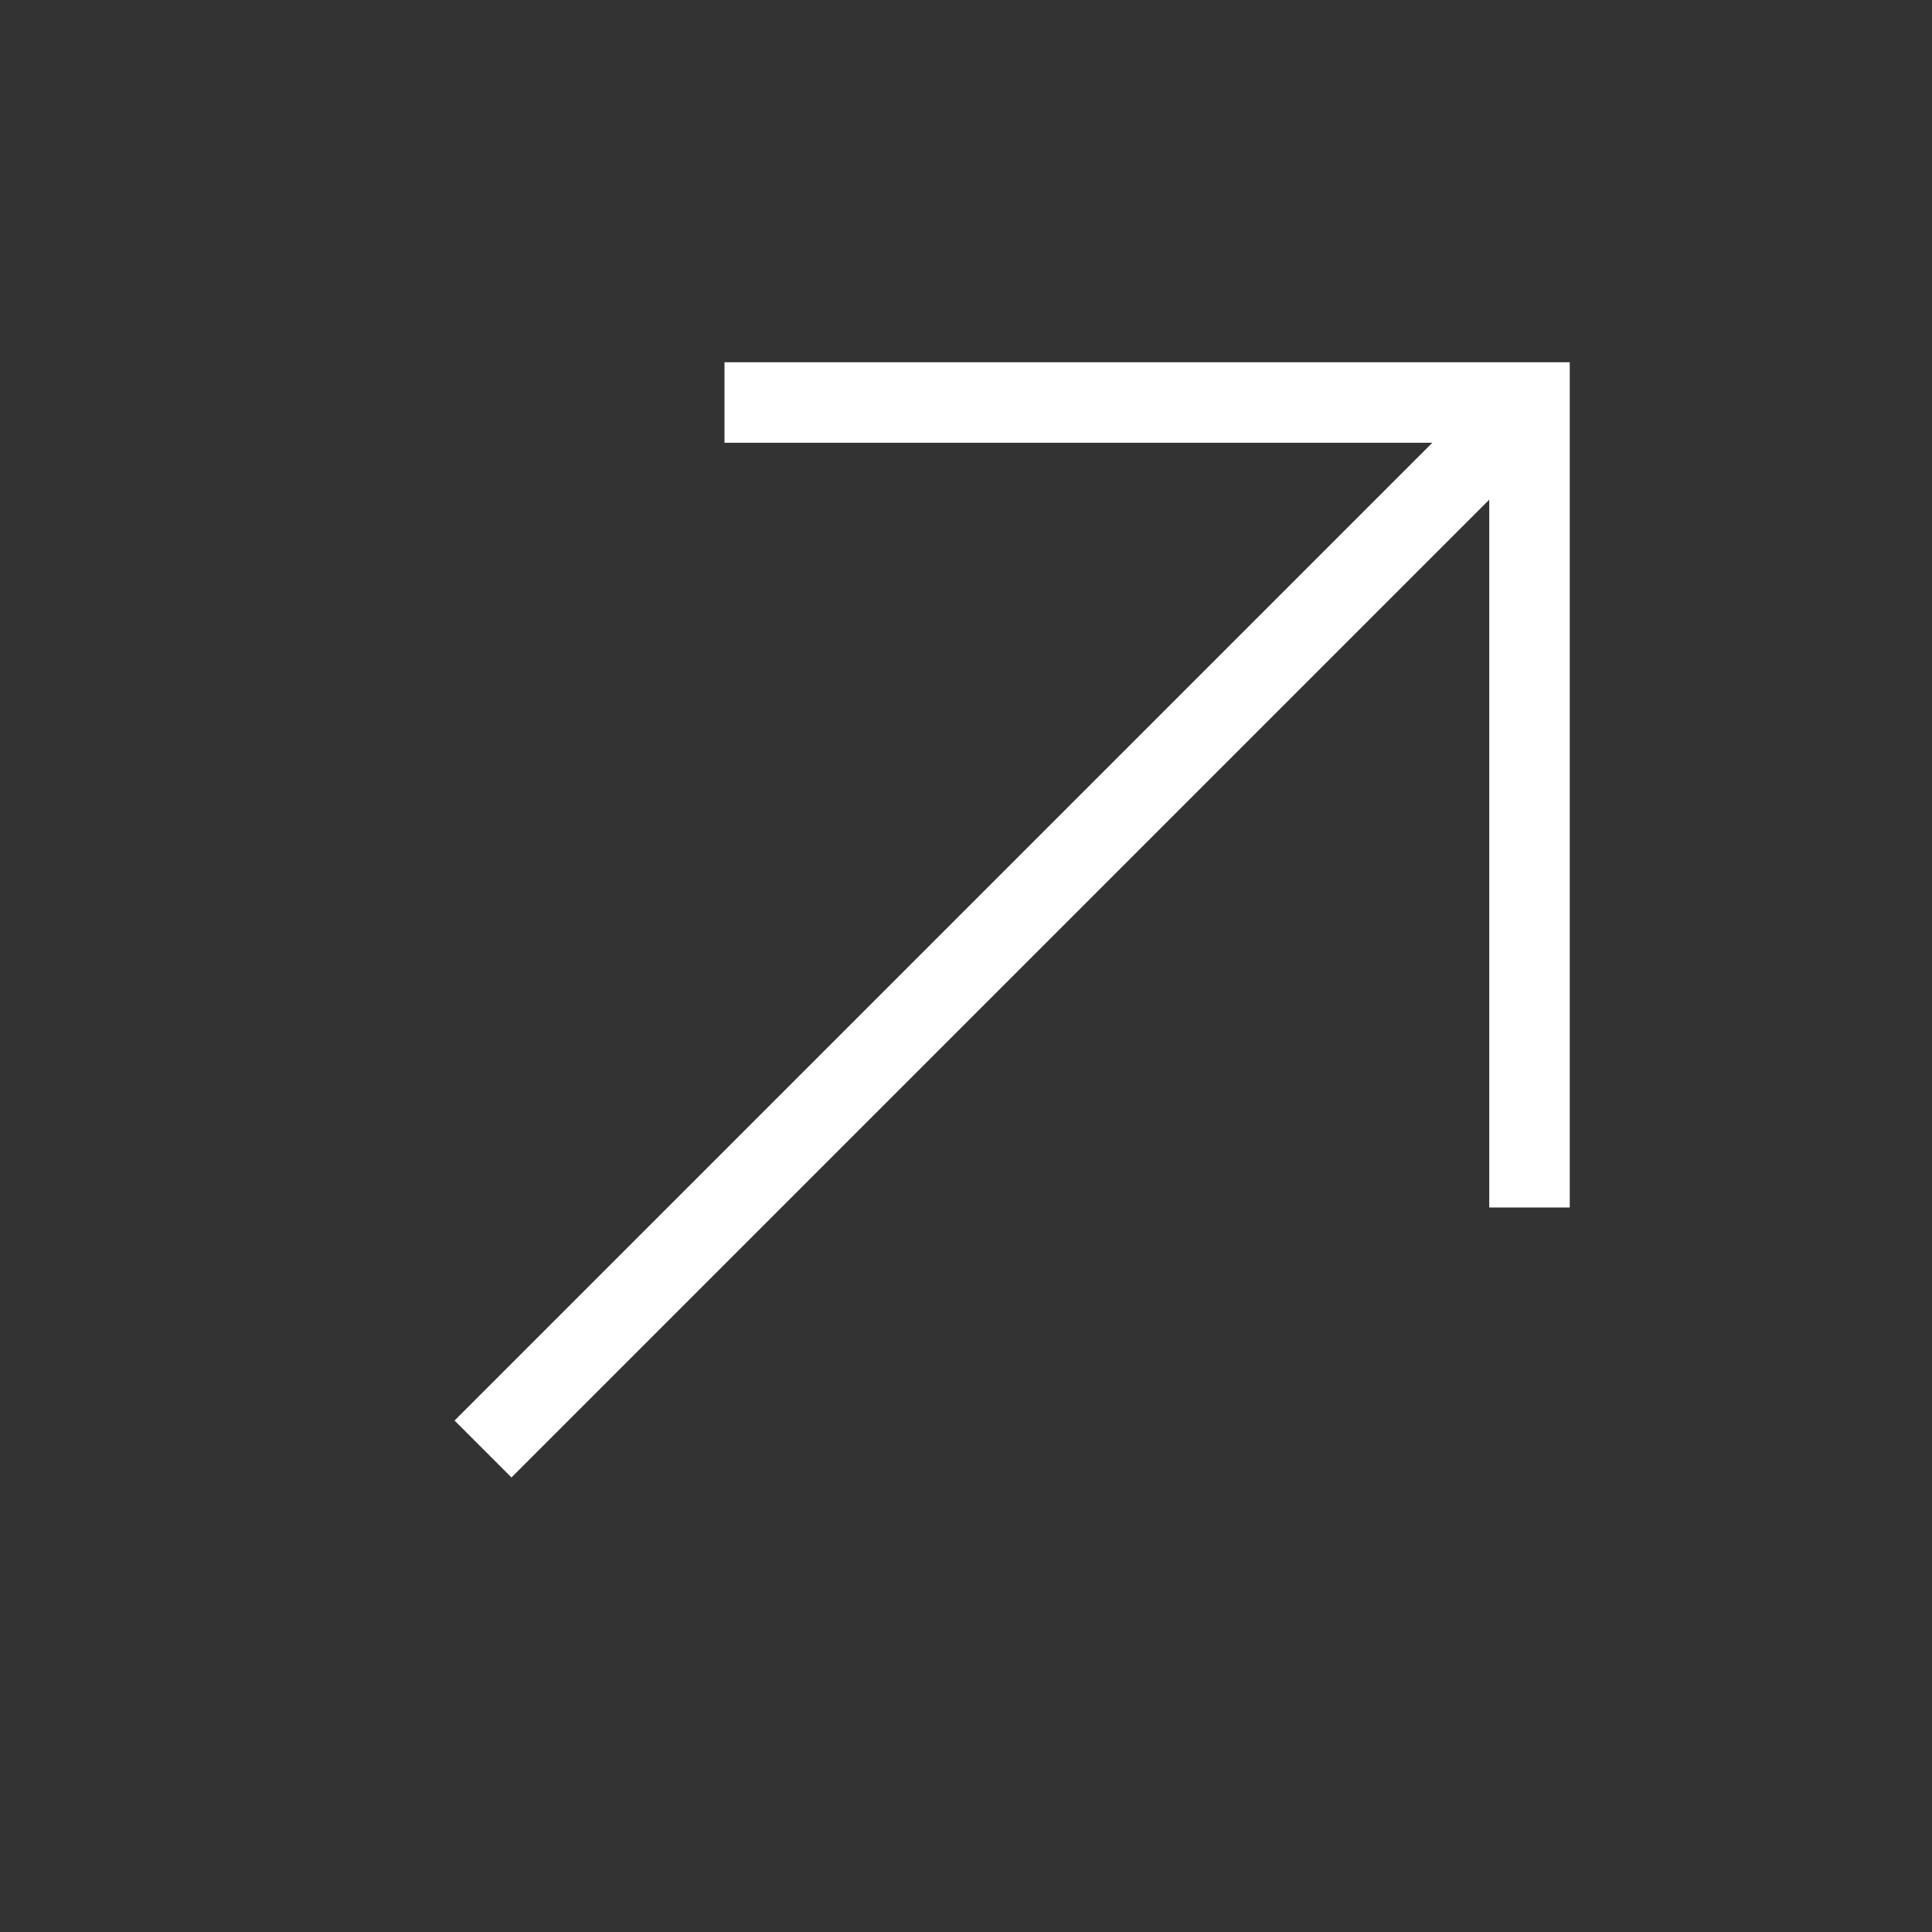 <svg xmlns="http://www.w3.org/2000/svg" width="24" height="24" viewBox="0 0 24 24" fill="none"><rect x="0" y="0" width="24" height="24" fill="#333333" stroke="none"/><path d="M9 5H19V15" stroke="white" stroke-miterlimit="10"></path><path d="M19 5L6 18" stroke="white" stroke-miterlimit="10"></path></svg>